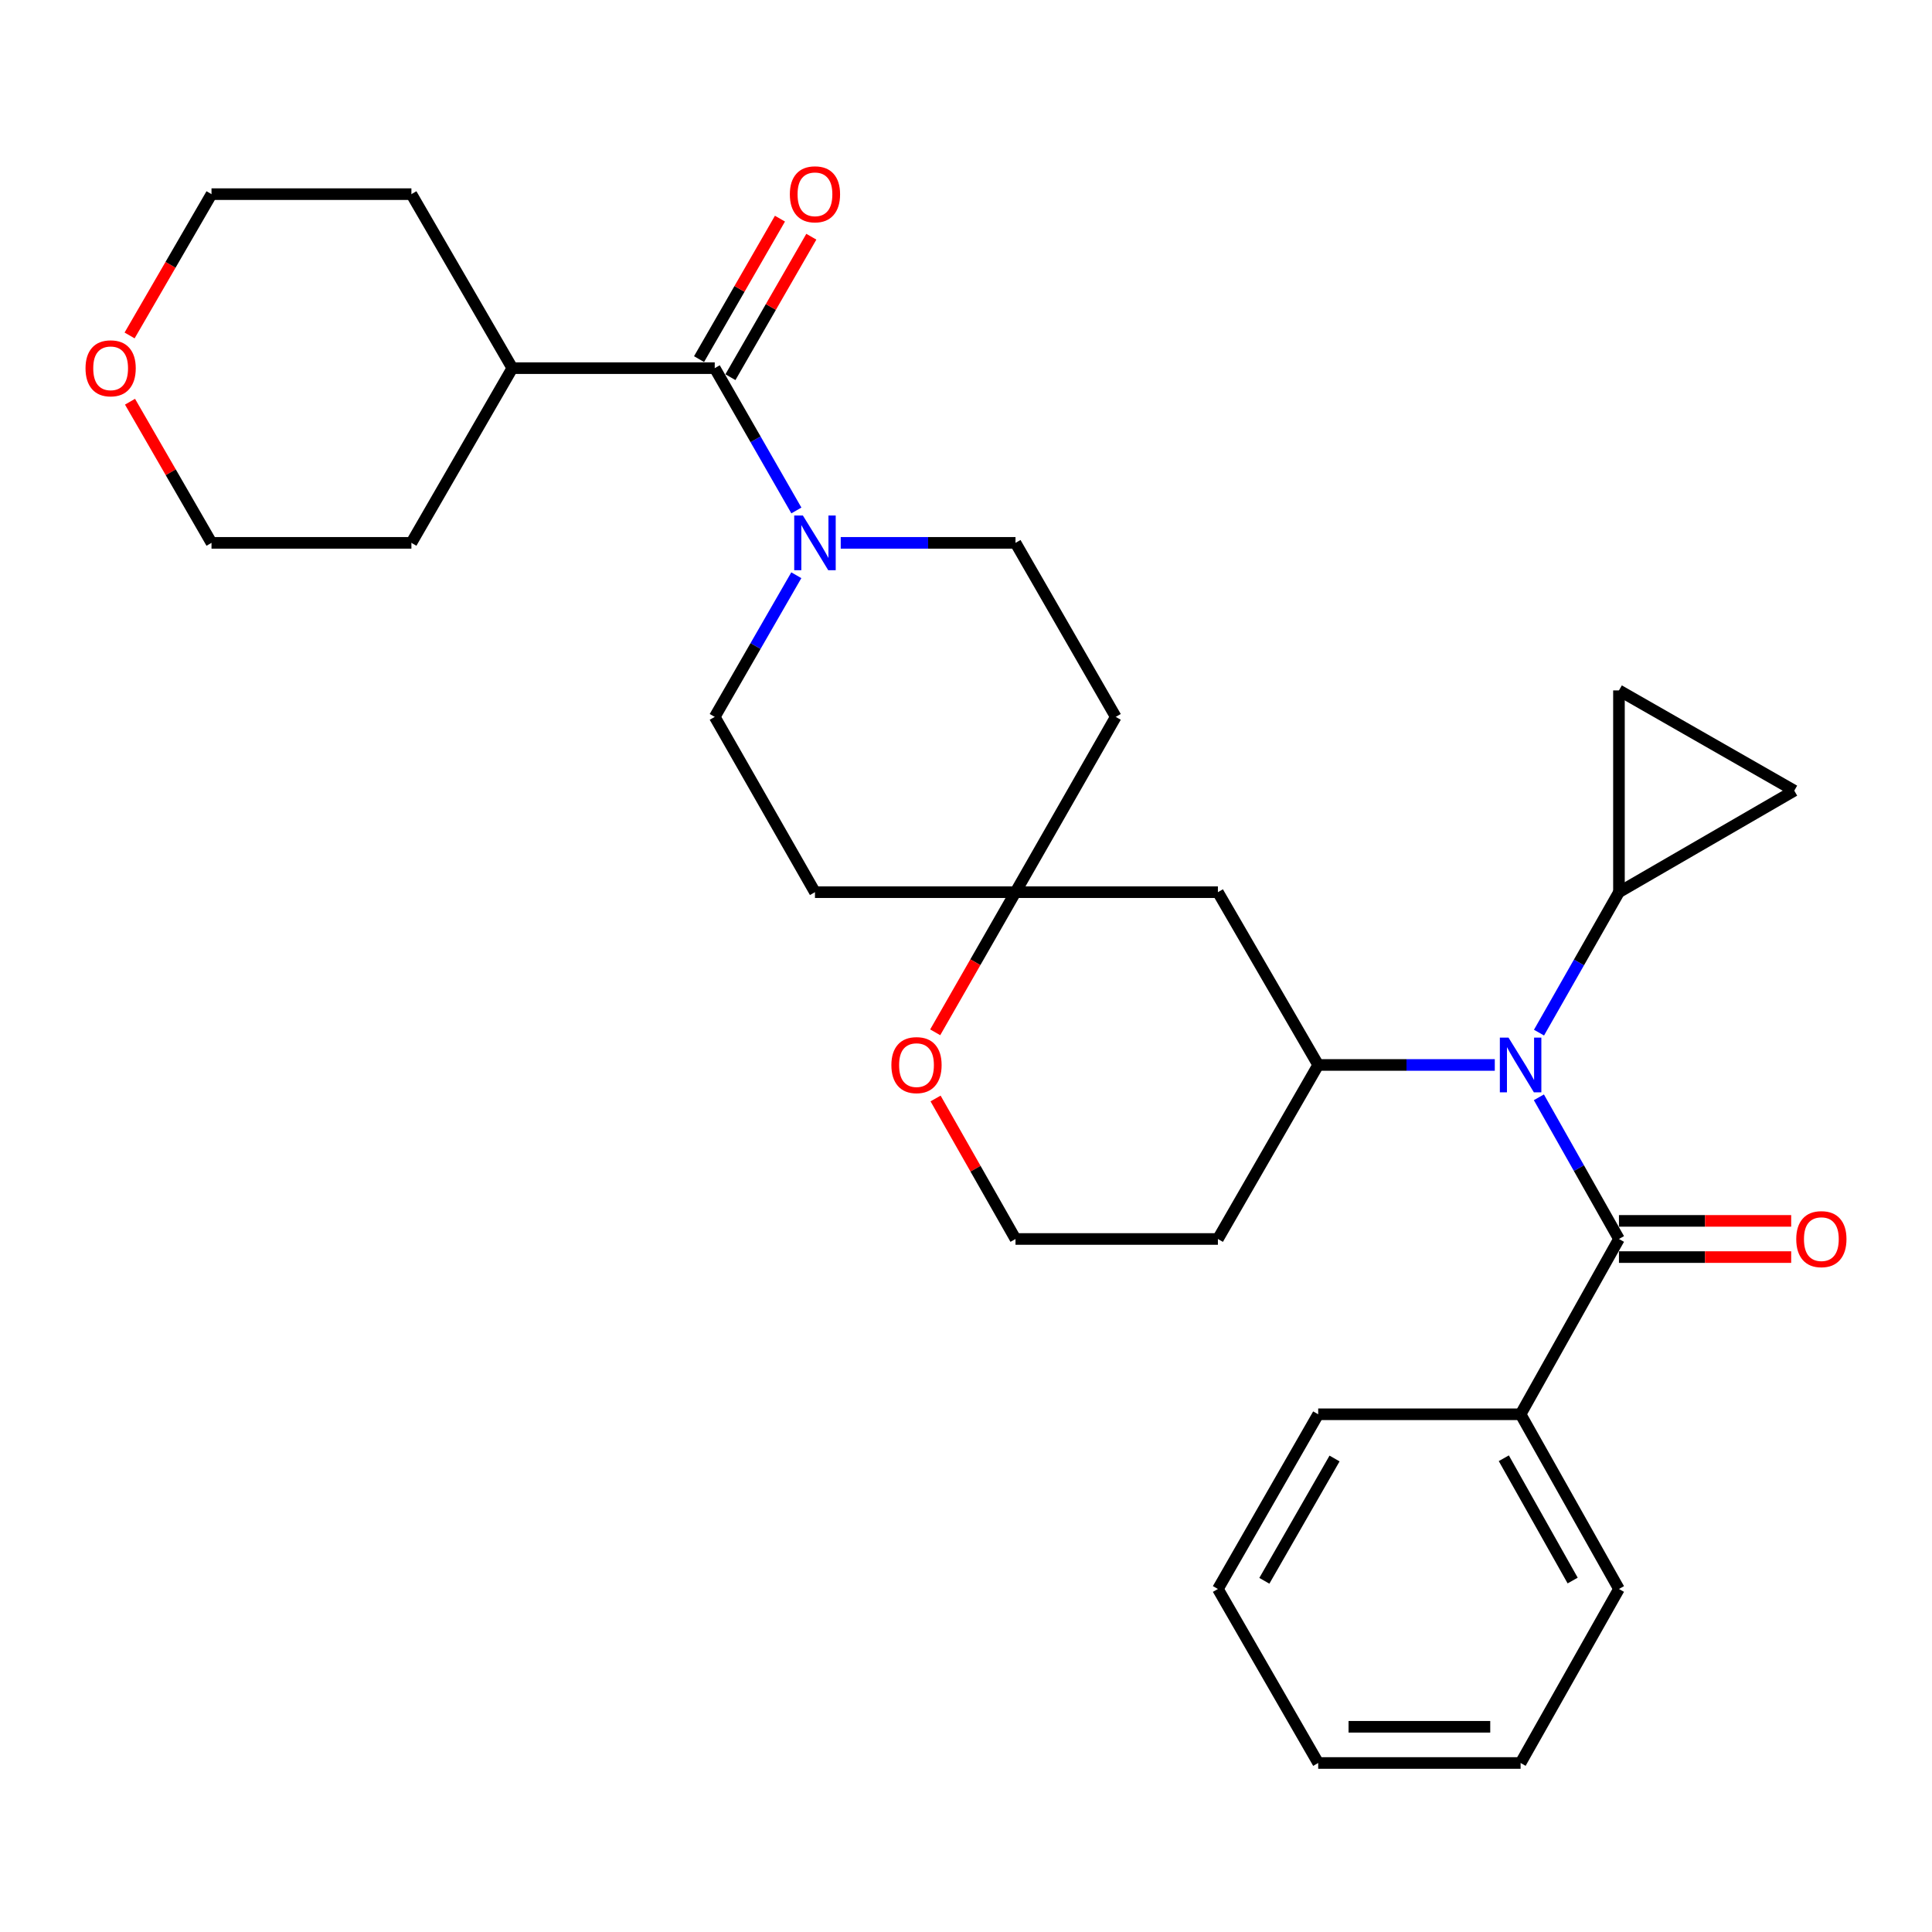 <?xml version='1.0' encoding='iso-8859-1'?>
<svg version='1.1' baseProfile='full'
              xmlns='http://www.w3.org/2000/svg'
                      xmlns:rdkit='http://www.rdkit.org/xml'
                      xmlns:xlink='http://www.w3.org/1999/xlink'
                  xml:space='preserve'
width='1000px' height='1000px' viewBox='0 0 1000 1000'>
<!-- END OF HEADER -->
<rect style='opacity:1.0;fill:#FFFFFF;stroke:none' width='1000' height='1000' x='0' y='0'> </rect>
<path class='bond-0' d='M 796.525,567.966 L 817.248,604.631' style='fill:none;fill-rule:evenodd;stroke:#0000FF;stroke-width:6px;stroke-linecap:butt;stroke-linejoin:miter;stroke-opacity:1' />
<path class='bond-0' d='M 817.248,604.631 L 837.97,641.295' style='fill:none;fill-rule:evenodd;stroke:#000000;stroke-width:6px;stroke-linecap:butt;stroke-linejoin:miter;stroke-opacity:1' />
<path class='bond-3' d='M 773.701,551.22 L 727.998,551.22' style='fill:none;fill-rule:evenodd;stroke:#0000FF;stroke-width:6px;stroke-linecap:butt;stroke-linejoin:miter;stroke-opacity:1' />
<path class='bond-3' d='M 727.998,551.22 L 682.295,551.22' style='fill:none;fill-rule:evenodd;stroke:#000000;stroke-width:6px;stroke-linecap:butt;stroke-linejoin:miter;stroke-opacity:1' />
<path class='bond-4' d='M 796.586,534.487 L 817.278,498.138' style='fill:none;fill-rule:evenodd;stroke:#0000FF;stroke-width:6px;stroke-linecap:butt;stroke-linejoin:miter;stroke-opacity:1' />
<path class='bond-4' d='M 817.278,498.138 L 837.97,461.79' style='fill:none;fill-rule:evenodd;stroke:#000000;stroke-width:6px;stroke-linecap:butt;stroke-linejoin:miter;stroke-opacity:1' />
<path class='bond-9' d='M 837.97,650.665 L 882.543,650.665' style='fill:none;fill-rule:evenodd;stroke:#000000;stroke-width:6px;stroke-linecap:butt;stroke-linejoin:miter;stroke-opacity:1' />
<path class='bond-9' d='M 882.543,650.665 L 927.116,650.665' style='fill:none;fill-rule:evenodd;stroke:#FF0000;stroke-width:6px;stroke-linecap:butt;stroke-linejoin:miter;stroke-opacity:1' />
<path class='bond-9' d='M 837.97,631.925 L 882.543,631.925' style='fill:none;fill-rule:evenodd;stroke:#000000;stroke-width:6px;stroke-linecap:butt;stroke-linejoin:miter;stroke-opacity:1' />
<path class='bond-9' d='M 882.543,631.925 L 927.116,631.925' style='fill:none;fill-rule:evenodd;stroke:#FF0000;stroke-width:6px;stroke-linecap:butt;stroke-linejoin:miter;stroke-opacity:1' />
<path class='bond-13' d='M 837.97,641.295 L 787.06,732.026' style='fill:none;fill-rule:evenodd;stroke:#000000;stroke-width:6px;stroke-linecap:butt;stroke-linejoin:miter;stroke-opacity:1' />
<path class='bond-1' d='M 435.159,280.983 L 480.39,280.983' style='fill:none;fill-rule:evenodd;stroke:#0000FF;stroke-width:6px;stroke-linecap:butt;stroke-linejoin:miter;stroke-opacity:1' />
<path class='bond-1' d='M 480.39,280.983 L 525.621,280.983' style='fill:none;fill-rule:evenodd;stroke:#000000;stroke-width:6px;stroke-linecap:butt;stroke-linejoin:miter;stroke-opacity:1' />
<path class='bond-2' d='M 412.206,264.217 L 391.076,227.385' style='fill:none;fill-rule:evenodd;stroke:#0000FF;stroke-width:6px;stroke-linecap:butt;stroke-linejoin:miter;stroke-opacity:1' />
<path class='bond-2' d='M 391.076,227.385 L 369.947,190.554' style='fill:none;fill-rule:evenodd;stroke:#000000;stroke-width:6px;stroke-linecap:butt;stroke-linejoin:miter;stroke-opacity:1' />
<path class='bond-32' d='M 412.172,297.742 L 391.06,334.4' style='fill:none;fill-rule:evenodd;stroke:#0000FF;stroke-width:6px;stroke-linecap:butt;stroke-linejoin:miter;stroke-opacity:1' />
<path class='bond-32' d='M 391.06,334.4 L 369.947,371.059' style='fill:none;fill-rule:evenodd;stroke:#000000;stroke-width:6px;stroke-linecap:butt;stroke-linejoin:miter;stroke-opacity:1' />
<path class='bond-14' d='M 378.066,195.231 L 399.006,158.877' style='fill:none;fill-rule:evenodd;stroke:#000000;stroke-width:6px;stroke-linecap:butt;stroke-linejoin:miter;stroke-opacity:1' />
<path class='bond-14' d='M 399.006,158.877 L 419.945,122.524' style='fill:none;fill-rule:evenodd;stroke:#FF0000;stroke-width:6px;stroke-linecap:butt;stroke-linejoin:miter;stroke-opacity:1' />
<path class='bond-14' d='M 361.827,185.877 L 382.767,149.524' style='fill:none;fill-rule:evenodd;stroke:#000000;stroke-width:6px;stroke-linecap:butt;stroke-linejoin:miter;stroke-opacity:1' />
<path class='bond-14' d='M 382.767,149.524 L 403.707,113.171' style='fill:none;fill-rule:evenodd;stroke:#FF0000;stroke-width:6px;stroke-linecap:butt;stroke-linejoin:miter;stroke-opacity:1' />
<path class='bond-17' d='M 369.947,190.554 L 265.182,190.554' style='fill:none;fill-rule:evenodd;stroke:#000000;stroke-width:6px;stroke-linecap:butt;stroke-linejoin:miter;stroke-opacity:1' />
<path class='bond-8' d='M 682.295,551.22 L 630.386,461.79' style='fill:none;fill-rule:evenodd;stroke:#000000;stroke-width:6px;stroke-linecap:butt;stroke-linejoin:miter;stroke-opacity:1' />
<path class='bond-19' d='M 682.295,551.22 L 630.386,641.295' style='fill:none;fill-rule:evenodd;stroke:#000000;stroke-width:6px;stroke-linecap:butt;stroke-linejoin:miter;stroke-opacity:1' />
<path class='bond-6' d='M 837.97,461.79 L 837.97,357.358' style='fill:none;fill-rule:evenodd;stroke:#000000;stroke-width:6px;stroke-linecap:butt;stroke-linejoin:miter;stroke-opacity:1' />
<path class='bond-7' d='M 837.97,461.79 L 928.712,409.246' style='fill:none;fill-rule:evenodd;stroke:#000000;stroke-width:6px;stroke-linecap:butt;stroke-linejoin:miter;stroke-opacity:1' />
<path class='bond-5' d='M 525.621,461.79 L 630.386,461.79' style='fill:none;fill-rule:evenodd;stroke:#000000;stroke-width:6px;stroke-linecap:butt;stroke-linejoin:miter;stroke-opacity:1' />
<path class='bond-15' d='M 525.621,461.79 L 421.824,461.79' style='fill:none;fill-rule:evenodd;stroke:#000000;stroke-width:6px;stroke-linecap:butt;stroke-linejoin:miter;stroke-opacity:1' />
<path class='bond-16' d='M 525.621,461.79 L 577.509,371.059' style='fill:none;fill-rule:evenodd;stroke:#000000;stroke-width:6px;stroke-linecap:butt;stroke-linejoin:miter;stroke-opacity:1' />
<path class='bond-31' d='M 525.621,461.79 L 504.841,498.056' style='fill:none;fill-rule:evenodd;stroke:#000000;stroke-width:6px;stroke-linecap:butt;stroke-linejoin:miter;stroke-opacity:1' />
<path class='bond-31' d='M 504.841,498.056 L 484.06,534.323' style='fill:none;fill-rule:evenodd;stroke:#FF0000;stroke-width:6px;stroke-linecap:butt;stroke-linejoin:miter;stroke-opacity:1' />
<path class='bond-30' d='M 837.97,357.358 L 928.712,409.246' style='fill:none;fill-rule:evenodd;stroke:#000000;stroke-width:6px;stroke-linecap:butt;stroke-linejoin:miter;stroke-opacity:1' />
<path class='bond-10' d='M 525.621,280.983 L 577.509,371.059' style='fill:none;fill-rule:evenodd;stroke:#000000;stroke-width:6px;stroke-linecap:butt;stroke-linejoin:miter;stroke-opacity:1' />
<path class='bond-11' d='M 369.947,371.059 L 421.824,461.79' style='fill:none;fill-rule:evenodd;stroke:#000000;stroke-width:6px;stroke-linecap:butt;stroke-linejoin:miter;stroke-opacity:1' />
<path class='bond-12' d='M 484.249,568.571 L 504.935,604.933' style='fill:none;fill-rule:evenodd;stroke:#FF0000;stroke-width:6px;stroke-linecap:butt;stroke-linejoin:miter;stroke-opacity:1' />
<path class='bond-12' d='M 504.935,604.933 L 525.621,641.295' style='fill:none;fill-rule:evenodd;stroke:#000000;stroke-width:6px;stroke-linecap:butt;stroke-linejoin:miter;stroke-opacity:1' />
<path class='bond-23' d='M 787.06,732.026 L 837.97,822.456' style='fill:none;fill-rule:evenodd;stroke:#000000;stroke-width:6px;stroke-linecap:butt;stroke-linejoin:miter;stroke-opacity:1' />
<path class='bond-23' d='M 778.367,754.784 L 814.004,818.084' style='fill:none;fill-rule:evenodd;stroke:#000000;stroke-width:6px;stroke-linecap:butt;stroke-linejoin:miter;stroke-opacity:1' />
<path class='bond-24' d='M 787.06,732.026 L 682.295,732.026' style='fill:none;fill-rule:evenodd;stroke:#000000;stroke-width:6px;stroke-linecap:butt;stroke-linejoin:miter;stroke-opacity:1' />
<path class='bond-25' d='M 265.182,190.554 L 212.94,280.983' style='fill:none;fill-rule:evenodd;stroke:#000000;stroke-width:6px;stroke-linecap:butt;stroke-linejoin:miter;stroke-opacity:1' />
<path class='bond-26' d='M 265.182,190.554 L 212.94,100.489' style='fill:none;fill-rule:evenodd;stroke:#000000;stroke-width:6px;stroke-linecap:butt;stroke-linejoin:miter;stroke-opacity:1' />
<path class='bond-18' d='M 67.075,173.631 L 88.275,137.06' style='fill:none;fill-rule:evenodd;stroke:#FF0000;stroke-width:6px;stroke-linecap:butt;stroke-linejoin:miter;stroke-opacity:1' />
<path class='bond-18' d='M 88.275,137.06 L 109.476,100.489' style='fill:none;fill-rule:evenodd;stroke:#000000;stroke-width:6px;stroke-linecap:butt;stroke-linejoin:miter;stroke-opacity:1' />
<path class='bond-34' d='M 67.294,207.924 L 88.385,244.454' style='fill:none;fill-rule:evenodd;stroke:#FF0000;stroke-width:6px;stroke-linecap:butt;stroke-linejoin:miter;stroke-opacity:1' />
<path class='bond-34' d='M 88.385,244.454 L 109.476,280.983' style='fill:none;fill-rule:evenodd;stroke:#000000;stroke-width:6px;stroke-linecap:butt;stroke-linejoin:miter;stroke-opacity:1' />
<path class='bond-20' d='M 630.386,641.295 L 525.621,641.295' style='fill:none;fill-rule:evenodd;stroke:#000000;stroke-width:6px;stroke-linecap:butt;stroke-linejoin:miter;stroke-opacity:1' />
<path class='bond-21' d='M 109.476,280.983 L 212.94,280.983' style='fill:none;fill-rule:evenodd;stroke:#000000;stroke-width:6px;stroke-linecap:butt;stroke-linejoin:miter;stroke-opacity:1' />
<path class='bond-22' d='M 109.476,100.489 L 212.94,100.489' style='fill:none;fill-rule:evenodd;stroke:#000000;stroke-width:6px;stroke-linecap:butt;stroke-linejoin:miter;stroke-opacity:1' />
<path class='bond-28' d='M 837.97,822.456 L 787.06,912.521' style='fill:none;fill-rule:evenodd;stroke:#000000;stroke-width:6px;stroke-linecap:butt;stroke-linejoin:miter;stroke-opacity:1' />
<path class='bond-27' d='M 682.295,732.026 L 630.386,822.456' style='fill:none;fill-rule:evenodd;stroke:#000000;stroke-width:6px;stroke-linecap:butt;stroke-linejoin:miter;stroke-opacity:1' />
<path class='bond-27' d='M 690.761,754.92 L 654.425,818.221' style='fill:none;fill-rule:evenodd;stroke:#000000;stroke-width:6px;stroke-linecap:butt;stroke-linejoin:miter;stroke-opacity:1' />
<path class='bond-29' d='M 630.386,822.456 L 682.295,912.521' style='fill:none;fill-rule:evenodd;stroke:#000000;stroke-width:6px;stroke-linecap:butt;stroke-linejoin:miter;stroke-opacity:1' />
<path class='bond-33' d='M 787.06,912.521 L 682.295,912.521' style='fill:none;fill-rule:evenodd;stroke:#000000;stroke-width:6px;stroke-linecap:butt;stroke-linejoin:miter;stroke-opacity:1' />
<path class='bond-33' d='M 771.346,893.781 L 698.01,893.781' style='fill:none;fill-rule:evenodd;stroke:#000000;stroke-width:6px;stroke-linecap:butt;stroke-linejoin:miter;stroke-opacity:1' />
<path  class='atom-0' d='M 780.8 537.06
L 790.08 552.06
Q 791 553.54, 792.48 556.22
Q 793.96 558.9, 794.04 559.06
L 794.04 537.06
L 797.8 537.06
L 797.8 565.38
L 793.92 565.38
L 783.96 548.98
Q 782.8 547.06, 781.56 544.86
Q 780.36 542.66, 780 541.98
L 780 565.38
L 776.32 565.38
L 776.32 537.06
L 780.8 537.06
' fill='#0000FF'/>
<path  class='atom-2' d='M 415.564 266.823
L 424.844 281.823
Q 425.764 283.303, 427.244 285.983
Q 428.724 288.663, 428.804 288.823
L 428.804 266.823
L 432.564 266.823
L 432.564 295.143
L 428.684 295.143
L 418.724 278.743
Q 417.564 276.823, 416.324 274.623
Q 415.124 272.423, 414.764 271.743
L 414.764 295.143
L 411.084 295.143
L 411.084 266.823
L 415.564 266.823
' fill='#0000FF'/>
<path  class='atom-10' d='M 929.735 641.375
Q 929.735 634.575, 933.095 630.775
Q 936.455 626.975, 942.735 626.975
Q 949.015 626.975, 952.375 630.775
Q 955.735 634.575, 955.735 641.375
Q 955.735 648.255, 952.335 652.175
Q 948.935 656.055, 942.735 656.055
Q 936.495 656.055, 933.095 652.175
Q 929.735 648.295, 929.735 641.375
M 942.735 652.855
Q 947.055 652.855, 949.375 649.975
Q 951.735 647.055, 951.735 641.375
Q 951.735 635.815, 949.375 633.015
Q 947.055 630.175, 942.735 630.175
Q 938.415 630.175, 936.055 632.975
Q 933.735 635.775, 933.735 641.375
Q 933.735 647.095, 936.055 649.975
Q 938.415 652.855, 942.735 652.855
' fill='#FF0000'/>
<path  class='atom-13' d='M 461.379 551.3
Q 461.379 544.5, 464.739 540.7
Q 468.099 536.9, 474.379 536.9
Q 480.659 536.9, 484.019 540.7
Q 487.379 544.5, 487.379 551.3
Q 487.379 558.18, 483.979 562.1
Q 480.579 565.98, 474.379 565.98
Q 468.139 565.98, 464.739 562.1
Q 461.379 558.22, 461.379 551.3
M 474.379 562.78
Q 478.699 562.78, 481.019 559.9
Q 483.379 556.98, 483.379 551.3
Q 483.379 545.74, 481.019 542.94
Q 478.699 540.1, 474.379 540.1
Q 470.059 540.1, 467.699 542.9
Q 465.379 545.7, 465.379 551.3
Q 465.379 557.02, 467.699 559.9
Q 470.059 562.78, 474.379 562.78
' fill='#FF0000'/>
<path  class='atom-15' d='M 408.824 100.569
Q 408.824 93.769, 412.184 89.969
Q 415.544 86.169, 421.824 86.169
Q 428.104 86.169, 431.464 89.969
Q 434.824 93.769, 434.824 100.569
Q 434.824 107.449, 431.424 111.369
Q 428.024 115.249, 421.824 115.249
Q 415.584 115.249, 412.184 111.369
Q 408.824 107.489, 408.824 100.569
M 421.824 112.049
Q 426.144 112.049, 428.464 109.169
Q 430.824 106.249, 430.824 100.569
Q 430.824 95.009, 428.464 92.209
Q 426.144 89.369, 421.824 89.369
Q 417.504 89.369, 415.144 92.169
Q 412.824 94.969, 412.824 100.569
Q 412.824 106.289, 415.144 109.169
Q 417.504 112.049, 421.824 112.049
' fill='#FF0000'/>
<path  class='atom-19' d='M 44.265 190.634
Q 44.265 183.834, 47.625 180.034
Q 50.985 176.234, 57.265 176.234
Q 63.545 176.234, 66.905 180.034
Q 70.265 183.834, 70.265 190.634
Q 70.265 197.514, 66.865 201.434
Q 63.465 205.314, 57.265 205.314
Q 51.025 205.314, 47.625 201.434
Q 44.265 197.554, 44.265 190.634
M 57.265 202.114
Q 61.585 202.114, 63.905 199.234
Q 66.265 196.314, 66.265 190.634
Q 66.265 185.074, 63.905 182.274
Q 61.585 179.434, 57.265 179.434
Q 52.945 179.434, 50.585 182.234
Q 48.265 185.034, 48.265 190.634
Q 48.265 196.354, 50.585 199.234
Q 52.945 202.114, 57.265 202.114
' fill='#FF0000'/>
</svg>
